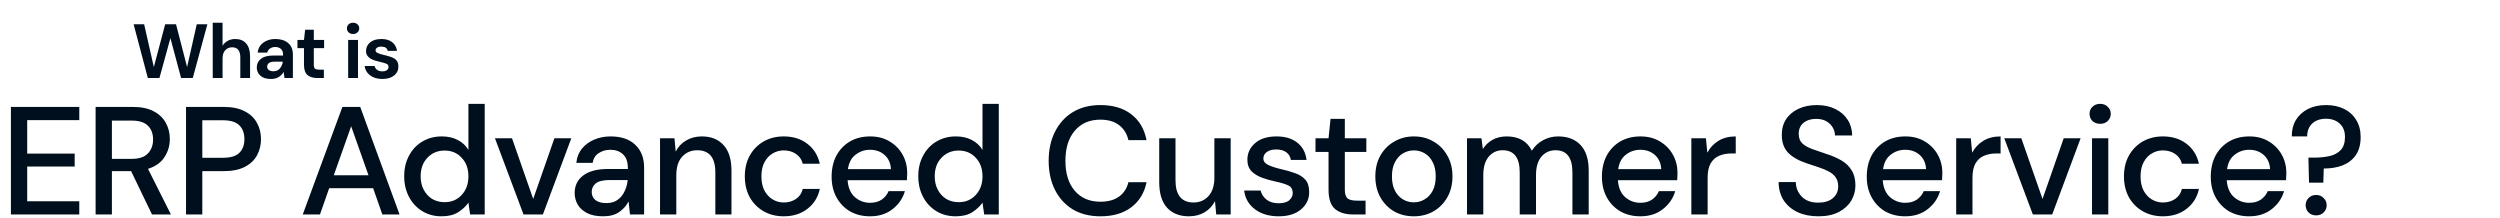 <svg xmlns="http://www.w3.org/2000/svg" width="781" height="68" viewBox="0 0 781 68" fill="none"><path d="M3.408 67V33.4H24.768V37.528H8.496V47.992H23.328V52.024H8.496V62.872H24.768V67H3.408ZM29.87 67V33.4H41.438C44.094 33.4 46.27 33.848 47.966 34.744C49.694 35.64 50.974 36.856 51.806 38.392C52.638 39.896 53.054 41.576 53.054 43.432C53.054 45.512 52.494 47.4 51.374 49.096C50.286 50.792 48.574 52.008 46.238 52.744L53.39 67H47.486L40.958 53.464H34.958V67H29.87ZM34.958 49.624H41.15C43.454 49.624 45.134 49.064 46.19 47.944C47.278 46.824 47.822 45.368 47.822 43.576C47.822 41.784 47.294 40.36 46.238 39.304C45.182 38.216 43.47 37.672 41.102 37.672H34.958V49.624ZM58.113 67V33.4H69.873C72.497 33.4 74.673 33.848 76.401 34.744C78.129 35.608 79.409 36.808 80.241 38.344C81.105 39.848 81.537 41.56 81.537 43.48C81.537 45.304 81.121 46.984 80.289 48.52C79.489 50.024 78.225 51.224 76.497 52.12C74.769 53.016 72.561 53.464 69.873 53.464H63.201V67H58.113ZM63.201 49.288H69.633C72.033 49.288 73.745 48.776 74.769 47.752C75.825 46.696 76.353 45.272 76.353 43.48C76.353 41.624 75.825 40.184 74.769 39.16C73.745 38.104 72.033 37.576 69.633 37.576H63.201V49.288ZM94.58 67L106.964 33.4H112.532L124.82 67H119.444L116.564 58.792H102.836L99.956 67H94.58ZM104.276 54.76H115.124L109.7 39.448L104.276 54.76ZM137.983 67.576C135.679 67.576 133.647 67.032 131.887 65.944C130.127 64.856 128.751 63.368 127.759 61.48C126.767 59.592 126.271 57.448 126.271 55.048C126.271 52.648 126.767 50.52 127.759 48.664C128.751 46.776 130.127 45.304 131.887 44.248C133.679 43.16 135.727 42.616 138.031 42.616C139.919 42.616 141.567 42.984 142.975 43.72C144.415 44.456 145.535 45.496 146.335 46.84V32.44H151.423V67H146.863L146.335 63.304C145.567 64.424 144.511 65.416 143.167 66.28C141.823 67.144 140.095 67.576 137.983 67.576ZM138.895 63.16C141.071 63.16 142.847 62.408 144.223 60.904C145.631 59.4 146.335 57.464 146.335 55.096C146.335 52.696 145.631 50.76 144.223 49.288C142.847 47.784 141.071 47.032 138.895 47.032C136.719 47.032 134.927 47.784 133.519 49.288C132.111 50.76 131.407 52.696 131.407 55.096C131.407 56.664 131.727 58.056 132.367 59.272C133.007 60.488 133.887 61.448 135.007 62.152C136.159 62.824 137.455 63.16 138.895 63.16ZM163.55 67L154.622 43.192H159.95L166.574 62.152L173.198 43.192H178.478L169.598 67H163.55ZM188.404 67.576C186.388 67.576 184.724 67.24 183.412 66.568C182.1 65.896 181.124 65.016 180.484 63.928C179.844 62.808 179.524 61.592 179.524 60.28C179.524 57.976 180.42 56.152 182.212 54.808C184.004 53.464 186.564 52.792 189.892 52.792H196.132V52.36C196.132 50.504 195.62 49.112 194.596 48.184C193.604 47.256 192.308 46.792 190.708 46.792C189.3 46.792 188.068 47.144 187.012 47.848C185.988 48.52 185.364 49.528 185.14 50.872H180.052C180.212 49.144 180.788 47.672 181.78 46.456C182.804 45.208 184.084 44.264 185.62 43.624C187.188 42.952 188.9 42.616 190.756 42.616C194.084 42.616 196.66 43.496 198.484 45.256C200.308 46.984 201.22 49.352 201.22 52.36V67H196.804L196.372 62.92C195.7 64.232 194.724 65.336 193.444 66.232C192.164 67.128 190.484 67.576 188.404 67.576ZM189.412 63.448C190.788 63.448 191.94 63.128 192.868 62.488C193.828 61.816 194.564 60.936 195.076 59.848C195.62 58.76 195.956 57.56 196.084 56.248H190.42C188.404 56.248 186.964 56.6 186.1 57.304C185.268 58.008 184.852 58.888 184.852 59.944C184.852 61.032 185.252 61.896 186.052 62.536C186.884 63.144 188.004 63.448 189.412 63.448ZM206.192 67V43.192H210.704L211.088 47.368C211.824 45.896 212.896 44.744 214.304 43.912C215.744 43.048 217.392 42.616 219.248 42.616C222.128 42.616 224.384 43.512 226.016 45.304C227.68 47.096 228.512 49.768 228.512 53.32V67H223.472V53.848C223.472 49.24 221.584 46.936 217.808 46.936C215.92 46.936 214.352 47.608 213.104 48.952C211.888 50.296 211.28 52.216 211.28 54.712V67H206.192ZM244.825 67.576C242.489 67.576 240.393 67.048 238.537 65.992C236.713 64.936 235.273 63.48 234.217 61.624C233.193 59.736 232.681 57.56 232.681 55.096C232.681 52.632 233.193 50.472 234.217 48.616C235.273 46.728 236.713 45.256 238.537 44.2C240.393 43.144 242.489 42.616 244.825 42.616C247.769 42.616 250.233 43.384 252.217 44.92C254.233 46.456 255.529 48.536 256.105 51.16H250.777C250.457 49.848 249.753 48.824 248.665 48.088C247.577 47.352 246.297 46.984 244.825 46.984C243.577 46.984 242.425 47.304 241.369 47.944C240.313 48.552 239.465 49.464 238.825 50.68C238.185 51.864 237.865 53.336 237.865 55.096C237.865 56.856 238.185 58.344 238.825 59.56C239.465 60.744 240.313 61.656 241.369 62.296C242.425 62.936 243.577 63.256 244.825 63.256C246.297 63.256 247.577 62.888 248.665 62.152C249.753 61.416 250.457 60.376 250.777 59.032H256.105C255.561 61.592 254.281 63.656 252.265 65.224C250.249 66.792 247.769 67.576 244.825 67.576ZM271.799 67.576C269.463 67.576 267.383 67.064 265.559 66.04C263.767 64.984 262.359 63.528 261.335 61.672C260.311 59.816 259.799 57.656 259.799 55.192C259.799 52.696 260.295 50.504 261.287 48.616C262.311 46.728 263.719 45.256 265.511 44.2C267.335 43.144 269.447 42.616 271.847 42.616C274.183 42.616 276.215 43.144 277.943 44.2C279.671 45.224 281.015 46.6 281.975 48.328C282.935 50.056 283.415 51.96 283.415 54.04C283.415 54.36 283.399 54.712 283.367 55.096C283.367 55.448 283.351 55.848 283.319 56.296H264.791C264.951 58.6 265.703 60.36 267.047 61.576C268.423 62.76 270.007 63.352 271.799 63.352C273.239 63.352 274.439 63.032 275.399 62.392C276.391 61.72 277.127 60.824 277.607 59.704H282.695C282.055 61.944 280.775 63.816 278.855 65.32C276.967 66.824 274.615 67.576 271.799 67.576ZM271.799 46.792C270.103 46.792 268.599 47.304 267.287 48.328C265.975 49.32 265.175 50.824 264.887 52.84H278.327C278.231 50.984 277.575 49.512 276.359 48.424C275.143 47.336 273.623 46.792 271.799 46.792ZM298.582 67.576C296.278 67.576 294.246 67.032 292.486 65.944C290.726 64.856 289.35 63.368 288.358 61.48C287.366 59.592 286.87 57.448 286.87 55.048C286.87 52.648 287.366 50.52 288.358 48.664C289.35 46.776 290.726 45.304 292.486 44.248C294.278 43.16 296.326 42.616 298.63 42.616C300.518 42.616 302.166 42.984 303.574 43.72C305.014 44.456 306.134 45.496 306.934 46.84V32.44H312.022V67H307.462L306.934 63.304C306.166 64.424 305.11 65.416 303.766 66.28C302.422 67.144 300.694 67.576 298.582 67.576ZM299.494 63.16C301.67 63.16 303.446 62.408 304.822 60.904C306.23 59.4 306.934 57.464 306.934 55.096C306.934 52.696 306.23 50.76 304.822 49.288C303.446 47.784 301.67 47.032 299.494 47.032C297.318 47.032 295.526 47.784 294.118 49.288C292.71 50.76 292.006 52.696 292.006 55.096C292.006 56.664 292.326 58.056 292.966 59.272C293.606 60.488 294.486 61.448 295.606 62.152C296.758 62.824 298.054 63.16 299.494 63.16ZM343.779 67.576C340.451 67.576 337.571 66.856 335.139 65.416C332.739 63.944 330.883 61.912 329.571 59.32C328.259 56.696 327.603 53.672 327.603 50.248C327.603 46.792 328.259 43.768 329.571 41.176C330.883 38.552 332.739 36.504 335.139 35.032C337.571 33.56 340.451 32.824 343.779 32.824C347.715 32.824 350.931 33.784 353.427 35.704C355.923 37.624 357.507 40.312 358.179 43.768H352.515C352.067 41.816 351.107 40.264 349.635 39.112C348.163 37.96 346.195 37.384 343.731 37.384C340.371 37.384 337.715 38.536 335.763 40.84C333.811 43.112 332.835 46.248 332.835 50.248C332.835 54.216 333.811 57.336 335.763 59.608C337.715 61.88 340.371 63.016 343.731 63.016C346.195 63.016 348.163 62.472 349.635 61.384C351.107 60.296 352.067 58.808 352.515 56.92H358.179C357.507 60.248 355.923 62.856 353.427 64.744C350.931 66.632 347.715 67.576 343.779 67.576ZM371.404 67.576C368.524 67.576 366.252 66.68 364.588 64.888C362.956 63.096 362.14 60.424 362.14 56.872V43.192H367.228V56.344C367.228 60.952 369.116 63.256 372.892 63.256C374.78 63.256 376.332 62.584 377.548 61.24C378.764 59.896 379.372 57.976 379.372 55.48V43.192H384.46V67H379.948L379.564 62.824C378.828 64.296 377.74 65.464 376.3 66.328C374.892 67.16 373.26 67.576 371.404 67.576ZM399.476 67.576C396.468 67.576 393.988 66.84 392.036 65.368C390.084 63.896 388.964 61.944 388.676 59.512H393.812C394.068 60.6 394.676 61.544 395.636 62.344C396.596 63.112 397.86 63.496 399.428 63.496C400.964 63.496 402.084 63.176 402.788 62.536C403.492 61.896 403.844 61.16 403.844 60.328C403.844 59.112 403.348 58.296 402.356 57.88C401.396 57.432 400.052 57.032 398.324 56.68C396.98 56.392 395.636 56.008 394.292 55.528C392.98 55.048 391.876 54.376 390.98 53.512C390.116 52.616 389.684 51.416 389.684 49.912C389.684 47.832 390.484 46.104 392.084 44.728C393.684 43.32 395.924 42.616 398.804 42.616C401.46 42.616 403.604 43.256 405.236 44.536C406.9 45.816 407.876 47.624 408.164 49.96H403.268C403.108 48.936 402.628 48.136 401.828 47.56C401.06 46.984 400.02 46.696 398.708 46.696C397.428 46.696 396.436 46.968 395.732 47.512C395.028 48.024 394.676 48.696 394.676 49.528C394.676 50.36 395.156 51.016 396.116 51.496C397.108 51.976 398.404 52.408 400.004 52.792C401.604 53.144 403.076 53.56 404.42 54.04C405.796 54.488 406.9 55.16 407.732 56.056C408.564 56.952 408.98 58.264 408.98 59.992C409.012 62.168 408.164 63.976 406.436 65.416C404.74 66.856 402.42 67.576 399.476 67.576ZM422.668 67C420.332 67 418.476 66.44 417.1 65.32C415.724 64.168 415.036 62.136 415.036 59.224V47.464H410.956V43.192H415.036L415.66 37.144H420.124V43.192H426.844V47.464H420.124V59.224C420.124 60.536 420.396 61.448 420.94 61.96C421.516 62.44 422.492 62.68 423.868 62.68H426.604V67H422.668ZM441.657 67.576C439.385 67.576 437.337 67.064 435.513 66.04C433.721 64.984 432.297 63.528 431.241 61.672C430.185 59.784 429.657 57.592 429.657 55.096C429.657 52.6 430.185 50.424 431.241 48.568C432.329 46.68 433.785 45.224 435.609 44.2C437.433 43.144 439.465 42.616 441.705 42.616C443.977 42.616 446.009 43.144 447.801 44.2C449.625 45.224 451.065 46.68 452.121 48.568C453.209 50.424 453.753 52.6 453.753 55.096C453.753 57.592 453.209 59.784 452.121 61.672C451.065 63.528 449.625 64.984 447.801 66.04C445.977 67.064 443.929 67.576 441.657 67.576ZM441.657 63.208C442.873 63.208 443.993 62.904 445.017 62.296C446.073 61.688 446.921 60.792 447.561 59.608C448.201 58.392 448.521 56.888 448.521 55.096C448.521 53.304 448.201 51.816 447.561 50.632C446.953 49.416 446.121 48.504 445.065 47.896C444.041 47.288 442.921 46.984 441.705 46.984C440.489 46.984 439.353 47.288 438.297 47.896C437.273 48.504 436.441 49.416 435.801 50.632C435.161 51.816 434.841 53.304 434.841 55.096C434.841 56.888 435.161 58.392 435.801 59.608C436.441 60.792 437.273 61.688 438.297 62.296C439.321 62.904 440.441 63.208 441.657 63.208ZM458.295 67V43.192H462.807L463.239 46.552C464.007 45.336 465.015 44.376 466.263 43.672C467.543 42.968 469.015 42.616 470.679 42.616C474.455 42.616 477.079 44.104 478.551 47.08C479.415 45.704 480.567 44.616 482.007 43.816C483.479 43.016 485.063 42.616 486.759 42.616C489.735 42.616 492.071 43.512 493.767 45.304C495.463 47.096 496.311 49.768 496.311 53.32V67H491.223V53.848C491.223 49.24 489.463 46.936 485.943 46.936C484.151 46.936 482.679 47.608 481.527 48.952C480.407 50.296 479.847 52.216 479.847 54.712V67H474.759V53.848C474.759 49.24 472.983 46.936 469.431 46.936C467.671 46.936 466.215 47.608 465.063 48.952C463.943 50.296 463.383 52.216 463.383 54.712V67H458.295ZM512.44 67.576C510.104 67.576 508.024 67.064 506.2 66.04C504.408 64.984 503 63.528 501.976 61.672C500.952 59.816 500.44 57.656 500.44 55.192C500.44 52.696 500.936 50.504 501.928 48.616C502.952 46.728 504.36 45.256 506.152 44.2C507.976 43.144 510.088 42.616 512.488 42.616C514.824 42.616 516.856 43.144 518.584 44.2C520.312 45.224 521.656 46.6 522.616 48.328C523.576 50.056 524.056 51.96 524.056 54.04C524.056 54.36 524.04 54.712 524.008 55.096C524.008 55.448 523.992 55.848 523.96 56.296H505.432C505.592 58.6 506.344 60.36 507.688 61.576C509.064 62.76 510.648 63.352 512.44 63.352C513.88 63.352 515.08 63.032 516.04 62.392C517.032 61.72 517.768 60.824 518.248 59.704H523.336C522.696 61.944 521.416 63.816 519.496 65.32C517.608 66.824 515.256 67.576 512.44 67.576ZM512.44 46.792C510.744 46.792 509.24 47.304 507.928 48.328C506.616 49.32 505.816 50.824 505.528 52.84H518.968C518.872 50.984 518.216 49.512 517 48.424C515.784 47.336 514.264 46.792 512.44 46.792ZM528.375 67V43.192H532.935L533.367 47.704C534.199 46.136 535.351 44.904 536.823 44.008C538.327 43.08 540.135 42.616 542.247 42.616V47.944H540.855C539.447 47.944 538.183 48.184 537.063 48.664C535.975 49.112 535.095 49.896 534.423 51.016C533.783 52.104 533.463 53.624 533.463 55.576V67H528.375ZM568.064 67.576C565.6 67.576 563.44 67.144 561.584 66.28C559.728 65.416 558.272 64.184 557.216 62.584C556.192 60.984 555.664 59.08 555.632 56.872H561.008C561.04 58.664 561.664 60.184 562.88 61.432C564.096 62.68 565.808 63.304 568.016 63.304C569.968 63.304 571.488 62.84 572.576 61.912C573.696 60.952 574.256 59.736 574.256 58.264C574.256 57.08 573.984 56.12 573.44 55.384C572.928 54.648 572.208 54.04 571.28 53.56C570.384 53.08 569.344 52.648 568.16 52.264C566.976 51.88 565.728 51.464 564.416 51.016C561.824 50.152 559.872 49.032 558.56 47.656C557.28 46.28 556.64 44.472 556.64 42.232C556.608 40.344 557.04 38.696 557.936 37.288C558.864 35.88 560.144 34.792 561.776 34.024C563.44 33.224 565.376 32.824 567.584 32.824C569.76 32.824 571.664 33.224 573.296 34.024C574.96 34.824 576.256 35.944 577.184 37.384C578.112 38.792 578.592 40.44 578.624 42.328H573.248C573.248 41.464 573.024 40.648 572.576 39.88C572.128 39.08 571.472 38.424 570.608 37.912C569.744 37.4 568.688 37.144 567.44 37.144C565.84 37.112 564.512 37.512 563.456 38.344C562.432 39.176 561.92 40.328 561.92 41.8C561.92 43.112 562.304 44.12 563.072 44.824C563.84 45.528 564.896 46.12 566.24 46.6C567.584 47.048 569.12 47.576 570.848 48.184C572.512 48.728 574 49.384 575.312 50.152C576.624 50.92 577.664 51.928 578.432 53.176C579.232 54.424 579.632 56.008 579.632 57.928C579.632 59.624 579.2 61.208 578.336 62.68C577.472 64.12 576.176 65.304 574.448 66.232C572.72 67.128 570.592 67.576 568.064 67.576ZM595.178 67.576C592.842 67.576 590.762 67.064 588.938 66.04C587.146 64.984 585.738 63.528 584.714 61.672C583.69 59.816 583.178 57.656 583.178 55.192C583.178 52.696 583.674 50.504 584.666 48.616C585.69 46.728 587.098 45.256 588.89 44.2C590.714 43.144 592.826 42.616 595.226 42.616C597.562 42.616 599.594 43.144 601.322 44.2C603.05 45.224 604.394 46.6 605.354 48.328C606.314 50.056 606.794 51.96 606.794 54.04C606.794 54.36 606.778 54.712 606.746 55.096C606.746 55.448 606.73 55.848 606.698 56.296H588.17C588.33 58.6 589.082 60.36 590.426 61.576C591.802 62.76 593.386 63.352 595.178 63.352C596.618 63.352 597.818 63.032 598.778 62.392C599.77 61.72 600.506 60.824 600.986 59.704H606.074C605.434 61.944 604.154 63.816 602.234 65.32C600.346 66.824 597.994 67.576 595.178 67.576ZM595.178 46.792C593.482 46.792 591.978 47.304 590.666 48.328C589.354 49.32 588.554 50.824 588.266 52.84H601.706C601.61 50.984 600.954 49.512 599.738 48.424C598.522 47.336 597.002 46.792 595.178 46.792ZM611.114 67V43.192H615.674L616.106 47.704C616.938 46.136 618.09 44.904 619.562 44.008C621.066 43.08 622.874 42.616 624.986 42.616V47.944H623.594C622.186 47.944 620.922 48.184 619.802 48.664C618.714 49.112 617.834 49.896 617.162 51.016C616.522 52.104 616.202 53.624 616.202 55.576V67H611.114ZM635.06 67L626.132 43.192H631.46L638.084 62.152L644.708 43.192H649.988L641.108 67H635.06ZM656.089 38.68C655.129 38.68 654.329 38.392 653.689 37.816C653.081 37.208 652.777 36.456 652.777 35.56C652.777 34.664 653.081 33.928 653.689 33.352C654.329 32.744 655.129 32.44 656.089 32.44C657.049 32.44 657.833 32.744 658.441 33.352C659.081 33.928 659.401 34.664 659.401 35.56C659.401 36.456 659.081 37.208 658.441 37.816C657.833 38.392 657.049 38.68 656.089 38.68ZM653.545 67V43.192H658.633V67H653.545ZM675.67 67.576C673.334 67.576 671.238 67.048 669.382 65.992C667.558 64.936 666.118 63.48 665.062 61.624C664.038 59.736 663.526 57.56 663.526 55.096C663.526 52.632 664.038 50.472 665.062 48.616C666.118 46.728 667.558 45.256 669.382 44.2C671.238 43.144 673.334 42.616 675.67 42.616C678.614 42.616 681.078 43.384 683.062 44.92C685.078 46.456 686.374 48.536 686.95 51.16H681.622C681.302 49.848 680.598 48.824 679.51 48.088C678.422 47.352 677.142 46.984 675.67 46.984C674.422 46.984 673.27 47.304 672.214 47.944C671.158 48.552 670.31 49.464 669.67 50.68C669.03 51.864 668.71 53.336 668.71 55.096C668.71 56.856 669.03 58.344 669.67 59.56C670.31 60.744 671.158 61.656 672.214 62.296C673.27 62.936 674.422 63.256 675.67 63.256C677.142 63.256 678.422 62.888 679.51 62.152C680.598 61.416 681.302 60.376 681.622 59.032H686.95C686.406 61.592 685.126 63.656 683.11 65.224C681.094 66.792 678.614 67.576 675.67 67.576ZM702.644 67.576C700.308 67.576 698.228 67.064 696.404 66.04C694.612 64.984 693.204 63.528 692.18 61.672C691.156 59.816 690.644 57.656 690.644 55.192C690.644 52.696 691.14 50.504 692.132 48.616C693.156 46.728 694.564 45.256 696.356 44.2C698.18 43.144 700.292 42.616 702.692 42.616C705.028 42.616 707.06 43.144 708.788 44.2C710.516 45.224 711.86 46.6 712.82 48.328C713.78 50.056 714.26 51.96 714.26 54.04C714.26 54.36 714.244 54.712 714.212 55.096C714.212 55.448 714.196 55.848 714.164 56.296H695.636C695.796 58.6 696.548 60.36 697.892 61.576C699.268 62.76 700.852 63.352 702.644 63.352C704.084 63.352 705.284 63.032 706.244 62.392C707.236 61.72 707.972 60.824 708.452 59.704H713.54C712.9 61.944 711.62 63.816 709.7 65.32C707.812 66.824 705.46 67.576 702.644 67.576ZM702.644 46.792C700.948 46.792 699.444 47.304 698.132 48.328C696.82 49.32 696.02 50.824 695.732 52.84H709.172C709.076 50.984 708.42 49.512 707.204 48.424C705.988 47.336 704.468 46.792 702.644 46.792ZM721.338 57.064L721.146 49.24H722.97C724.698 49.24 726.282 49.08 727.722 48.76C729.194 48.44 730.362 47.816 731.226 46.888C732.122 45.96 732.57 44.584 732.57 42.76C732.57 41 732.026 39.624 730.938 38.632C729.85 37.608 728.426 37.096 726.666 37.096C724.842 37.096 723.402 37.592 722.346 38.584C721.29 39.576 720.762 40.92 720.762 42.616H715.962C715.93 40.696 716.346 39 717.21 37.528C718.106 36.056 719.354 34.904 720.954 34.072C722.586 33.24 724.49 32.824 726.666 32.824C728.778 32.824 730.65 33.224 732.282 34.024C733.914 34.824 735.178 35.976 736.074 37.48C737.002 38.952 737.466 40.728 737.466 42.808C737.466 45.08 736.97 46.952 735.978 48.424C734.986 49.864 733.626 50.936 731.898 51.64C730.17 52.312 728.186 52.648 725.946 52.648L725.802 57.064H721.338ZM723.594 67.288C722.602 67.288 721.802 66.984 721.194 66.376C720.586 65.736 720.282 64.984 720.282 64.12C720.282 63.224 720.586 62.472 721.194 61.864C721.802 61.224 722.602 60.904 723.594 60.904C724.522 60.904 725.29 61.224 725.898 61.864C726.538 62.472 726.858 63.224 726.858 64.12C726.858 64.984 726.538 65.736 725.898 66.376C725.29 66.984 724.522 67.288 723.594 67.288Z" fill="#000F1E"></path><path d="M46.183 24.377L41.743 7.577H45.031L48.055 20.945L51.607 7.577H54.991L58.447 20.945L61.471 7.577H64.783L60.223 24.377H56.575L53.239 11.921L49.807 24.377H46.183ZM66.458 24.377V7.097H69.53V14.297C69.93 13.641 70.466 13.129 71.138 12.761C71.826 12.377 72.61 12.185 73.49 12.185C74.962 12.185 76.098 12.649 76.898 13.577C77.714 14.505 78.122 15.865 78.122 17.657V24.377H75.074V17.945C75.074 16.921 74.866 16.137 74.45 15.593C74.05 15.049 73.41 14.777 72.53 14.777C71.666 14.777 70.946 15.081 70.37 15.689C69.81 16.297 69.53 17.145 69.53 18.233V24.377H66.458ZM84.683 24.665C83.659 24.665 82.819 24.505 82.163 24.185C81.507 23.849 81.019 23.409 80.699 22.865C80.379 22.321 80.219 21.721 80.219 21.065C80.219 19.961 80.651 19.065 81.515 18.377C82.379 17.689 83.675 17.345 85.403 17.345H88.427V17.057C88.427 16.241 88.195 15.641 87.731 15.257C87.267 14.873 86.691 14.681 86.003 14.681C85.379 14.681 84.835 14.833 84.371 15.137C83.907 15.425 83.619 15.857 83.507 16.433H80.507C80.587 15.569 80.875 14.817 81.371 14.177C81.883 13.537 82.539 13.049 83.339 12.713C84.139 12.361 85.035 12.185 86.027 12.185C87.723 12.185 89.059 12.609 90.035 13.457C91.011 14.305 91.499 15.505 91.499 17.057V24.377H88.883L88.595 22.457C88.243 23.097 87.747 23.625 87.107 24.041C86.483 24.457 85.675 24.665 84.683 24.665ZM85.379 22.265C86.259 22.265 86.939 21.977 87.419 21.401C87.915 20.825 88.227 20.113 88.355 19.265H85.739C84.923 19.265 84.339 19.417 83.987 19.721C83.635 20.009 83.459 20.369 83.459 20.801C83.459 21.265 83.635 21.625 83.987 21.881C84.339 22.137 84.803 22.265 85.379 22.265ZM99.091 24.377C97.843 24.377 96.843 24.073 96.091 23.465C95.339 22.857 94.963 21.777 94.963 20.225V15.041H92.923V12.473H94.963L95.323 9.281H98.035V12.473H101.251V15.041H98.035V20.249C98.035 20.825 98.155 21.225 98.395 21.449C98.651 21.657 99.083 21.761 99.691 21.761H101.179V24.377H99.091ZM110.303 10.625C109.743 10.625 109.279 10.457 108.911 10.121C108.559 9.785 108.383 9.361 108.383 8.849C108.383 8.337 108.559 7.921 108.911 7.601C109.279 7.265 109.743 7.097 110.303 7.097C110.863 7.097 111.319 7.265 111.671 7.601C112.039 7.921 112.223 8.337 112.223 8.849C112.223 9.361 112.039 9.785 111.671 10.121C111.319 10.457 110.863 10.625 110.303 10.625ZM108.767 24.377V12.473H111.839V24.377H108.767ZM119.485 24.665C118.429 24.665 117.501 24.497 116.701 24.161C115.901 23.809 115.261 23.329 114.781 22.721C114.301 22.113 114.013 21.409 113.917 20.609H117.013C117.109 21.073 117.365 21.473 117.781 21.809C118.213 22.129 118.765 22.289 119.437 22.289C120.109 22.289 120.597 22.153 120.901 21.881C121.221 21.609 121.381 21.297 121.381 20.945C121.381 20.433 121.157 20.089 120.709 19.913C120.261 19.721 119.637 19.537 118.837 19.361C118.325 19.249 117.805 19.113 117.277 18.953C116.749 18.793 116.261 18.593 115.813 18.353C115.381 18.097 115.029 17.777 114.757 17.393C114.485 16.993 114.349 16.505 114.349 15.929C114.349 14.873 114.765 13.985 115.597 13.265C116.445 12.545 117.629 12.185 119.149 12.185C120.557 12.185 121.677 12.513 122.509 13.169C123.357 13.825 123.861 14.729 124.021 15.881H121.117C120.941 15.001 120.277 14.561 119.125 14.561C118.549 14.561 118.101 14.673 117.781 14.897C117.477 15.121 117.325 15.401 117.325 15.737C117.325 16.089 117.557 16.369 118.021 16.577C118.485 16.785 119.101 16.977 119.869 17.153C120.701 17.345 121.461 17.561 122.149 17.801C122.853 18.025 123.413 18.369 123.829 18.833C124.245 19.281 124.453 19.929 124.453 20.777C124.469 21.513 124.277 22.177 123.877 22.769C123.477 23.361 122.901 23.825 122.149 24.161C121.397 24.497 120.509 24.665 119.485 24.665Z" fill="#000F1E"></path></svg>